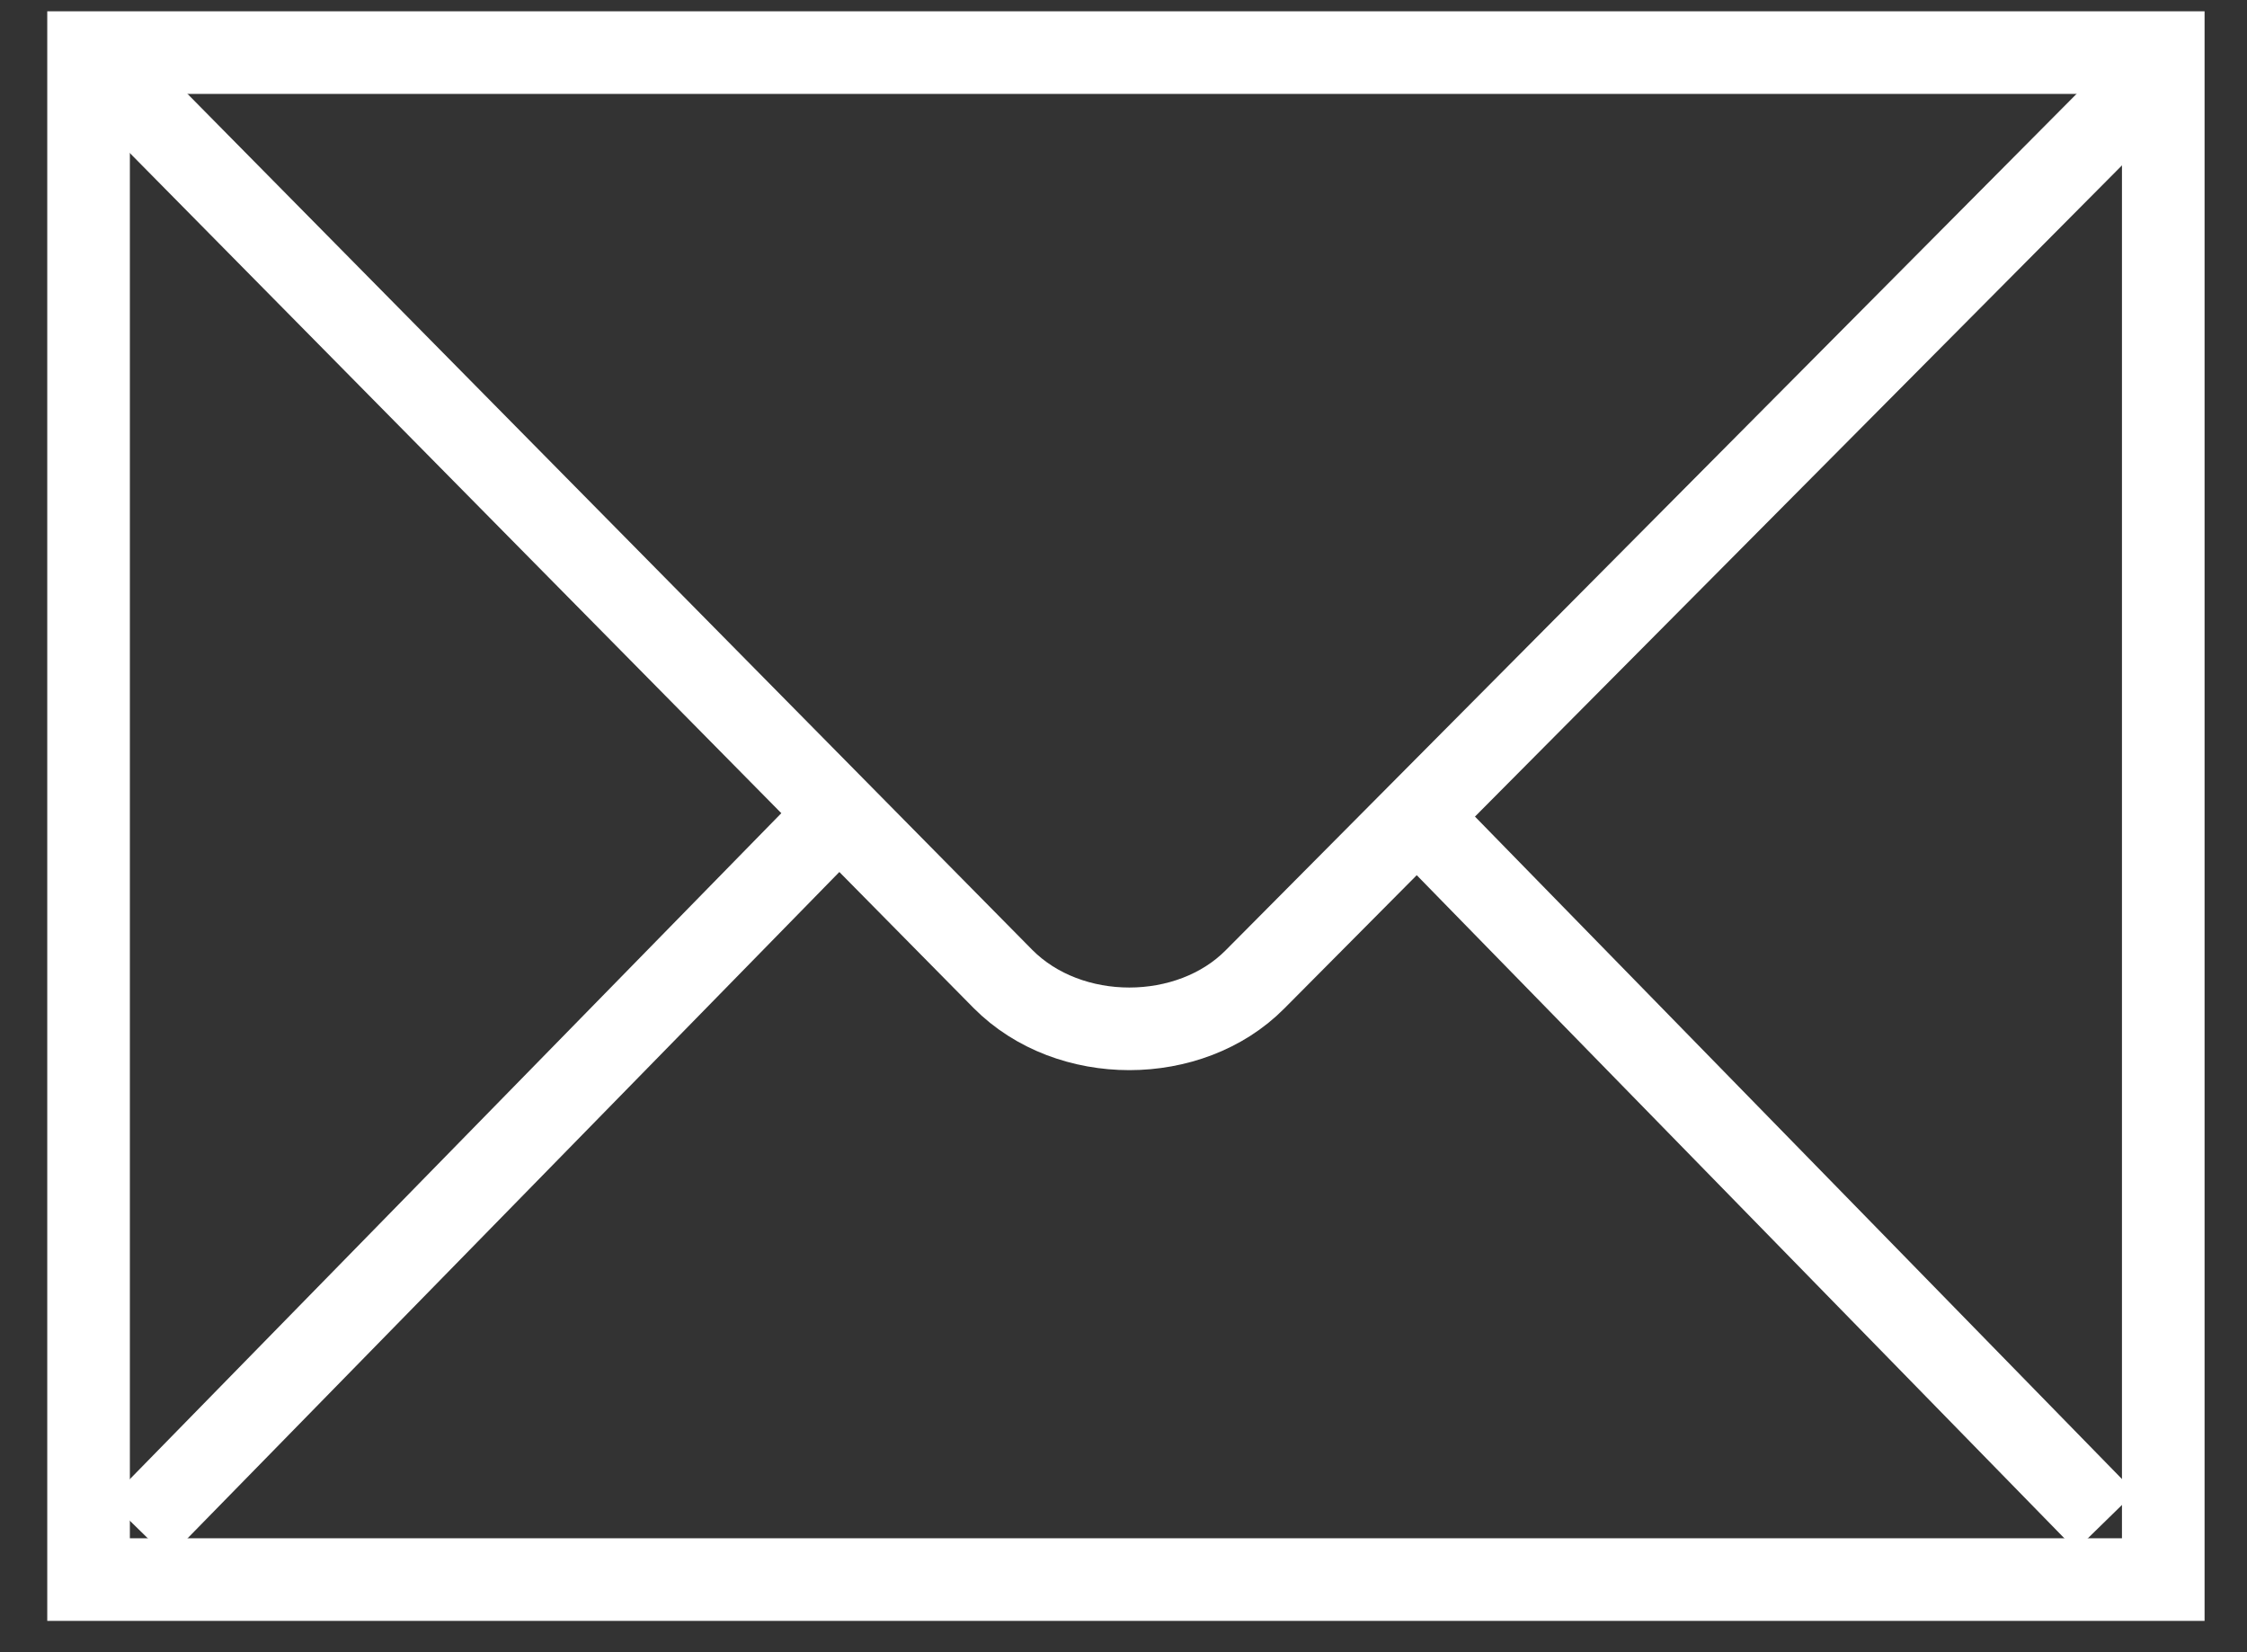 <?xml version="1.0" encoding="UTF-8"?>
<svg id="SVGDoc" width="34" height="25" xmlns="http://www.w3.org/2000/svg" version="1.1" xmlns:xlink="http://www.w3.org/1999/xlink" xmlns:avocode="https://avocode.com/" viewBox="0 0 34 25"><rect x="0" y="0" width="34" height="25" fill="#333333" stroke="none"/><defs></defs><desc>Generated with Avocode.</desc><g><g><title>g2449</title><g><title>path2451</title><path d="M32.733,23.901v0v-23.105v0h-31.393v0v23.105v0z" fill-opacity="0" fill="#ffffff" stroke-dashoffset="0" stroke-linejoin="miter" stroke-linecap="butt" stroke-opacity="1" stroke="#ffffff" stroke-miterlimit="20" stroke-width="1.25"></path></g><g><title>path2453</title></g><g><title>path2455</title><path d="M1.632,1.089v0l13.543,13.723c1.004,1.012 2.83,1 3.813,0.009l13.534,-13.622v0" fill-opacity="0" fill="#ffffff" stroke-dashoffset="0" stroke-linejoin="miter" stroke-linecap="butt" stroke-opacity="1" stroke="#ffffff" stroke-miterlimit="20" stroke-width="1.25"></path></g><g><title>path2457</title><path d="M2.097,23.14l10.377,-10.608" fill-opacity="0" fill="#ffffff" stroke-dashoffset="0" stroke-linejoin="miter" stroke-linecap="butt" stroke-opacity="1" stroke="#ffffff" stroke-miterlimit="20" stroke-width="1.25"></path></g><g><title>path2459</title><path d="M31.857,23.017l-10.097,-10.338" fill-opacity="0" fill="#ffffff" stroke-dashoffset="0" stroke-linejoin="miter" stroke-linecap="butt" stroke-opacity="1" stroke="#ffffff" stroke-miterlimit="20" stroke-width="1.25"></path></g></g></g></svg>